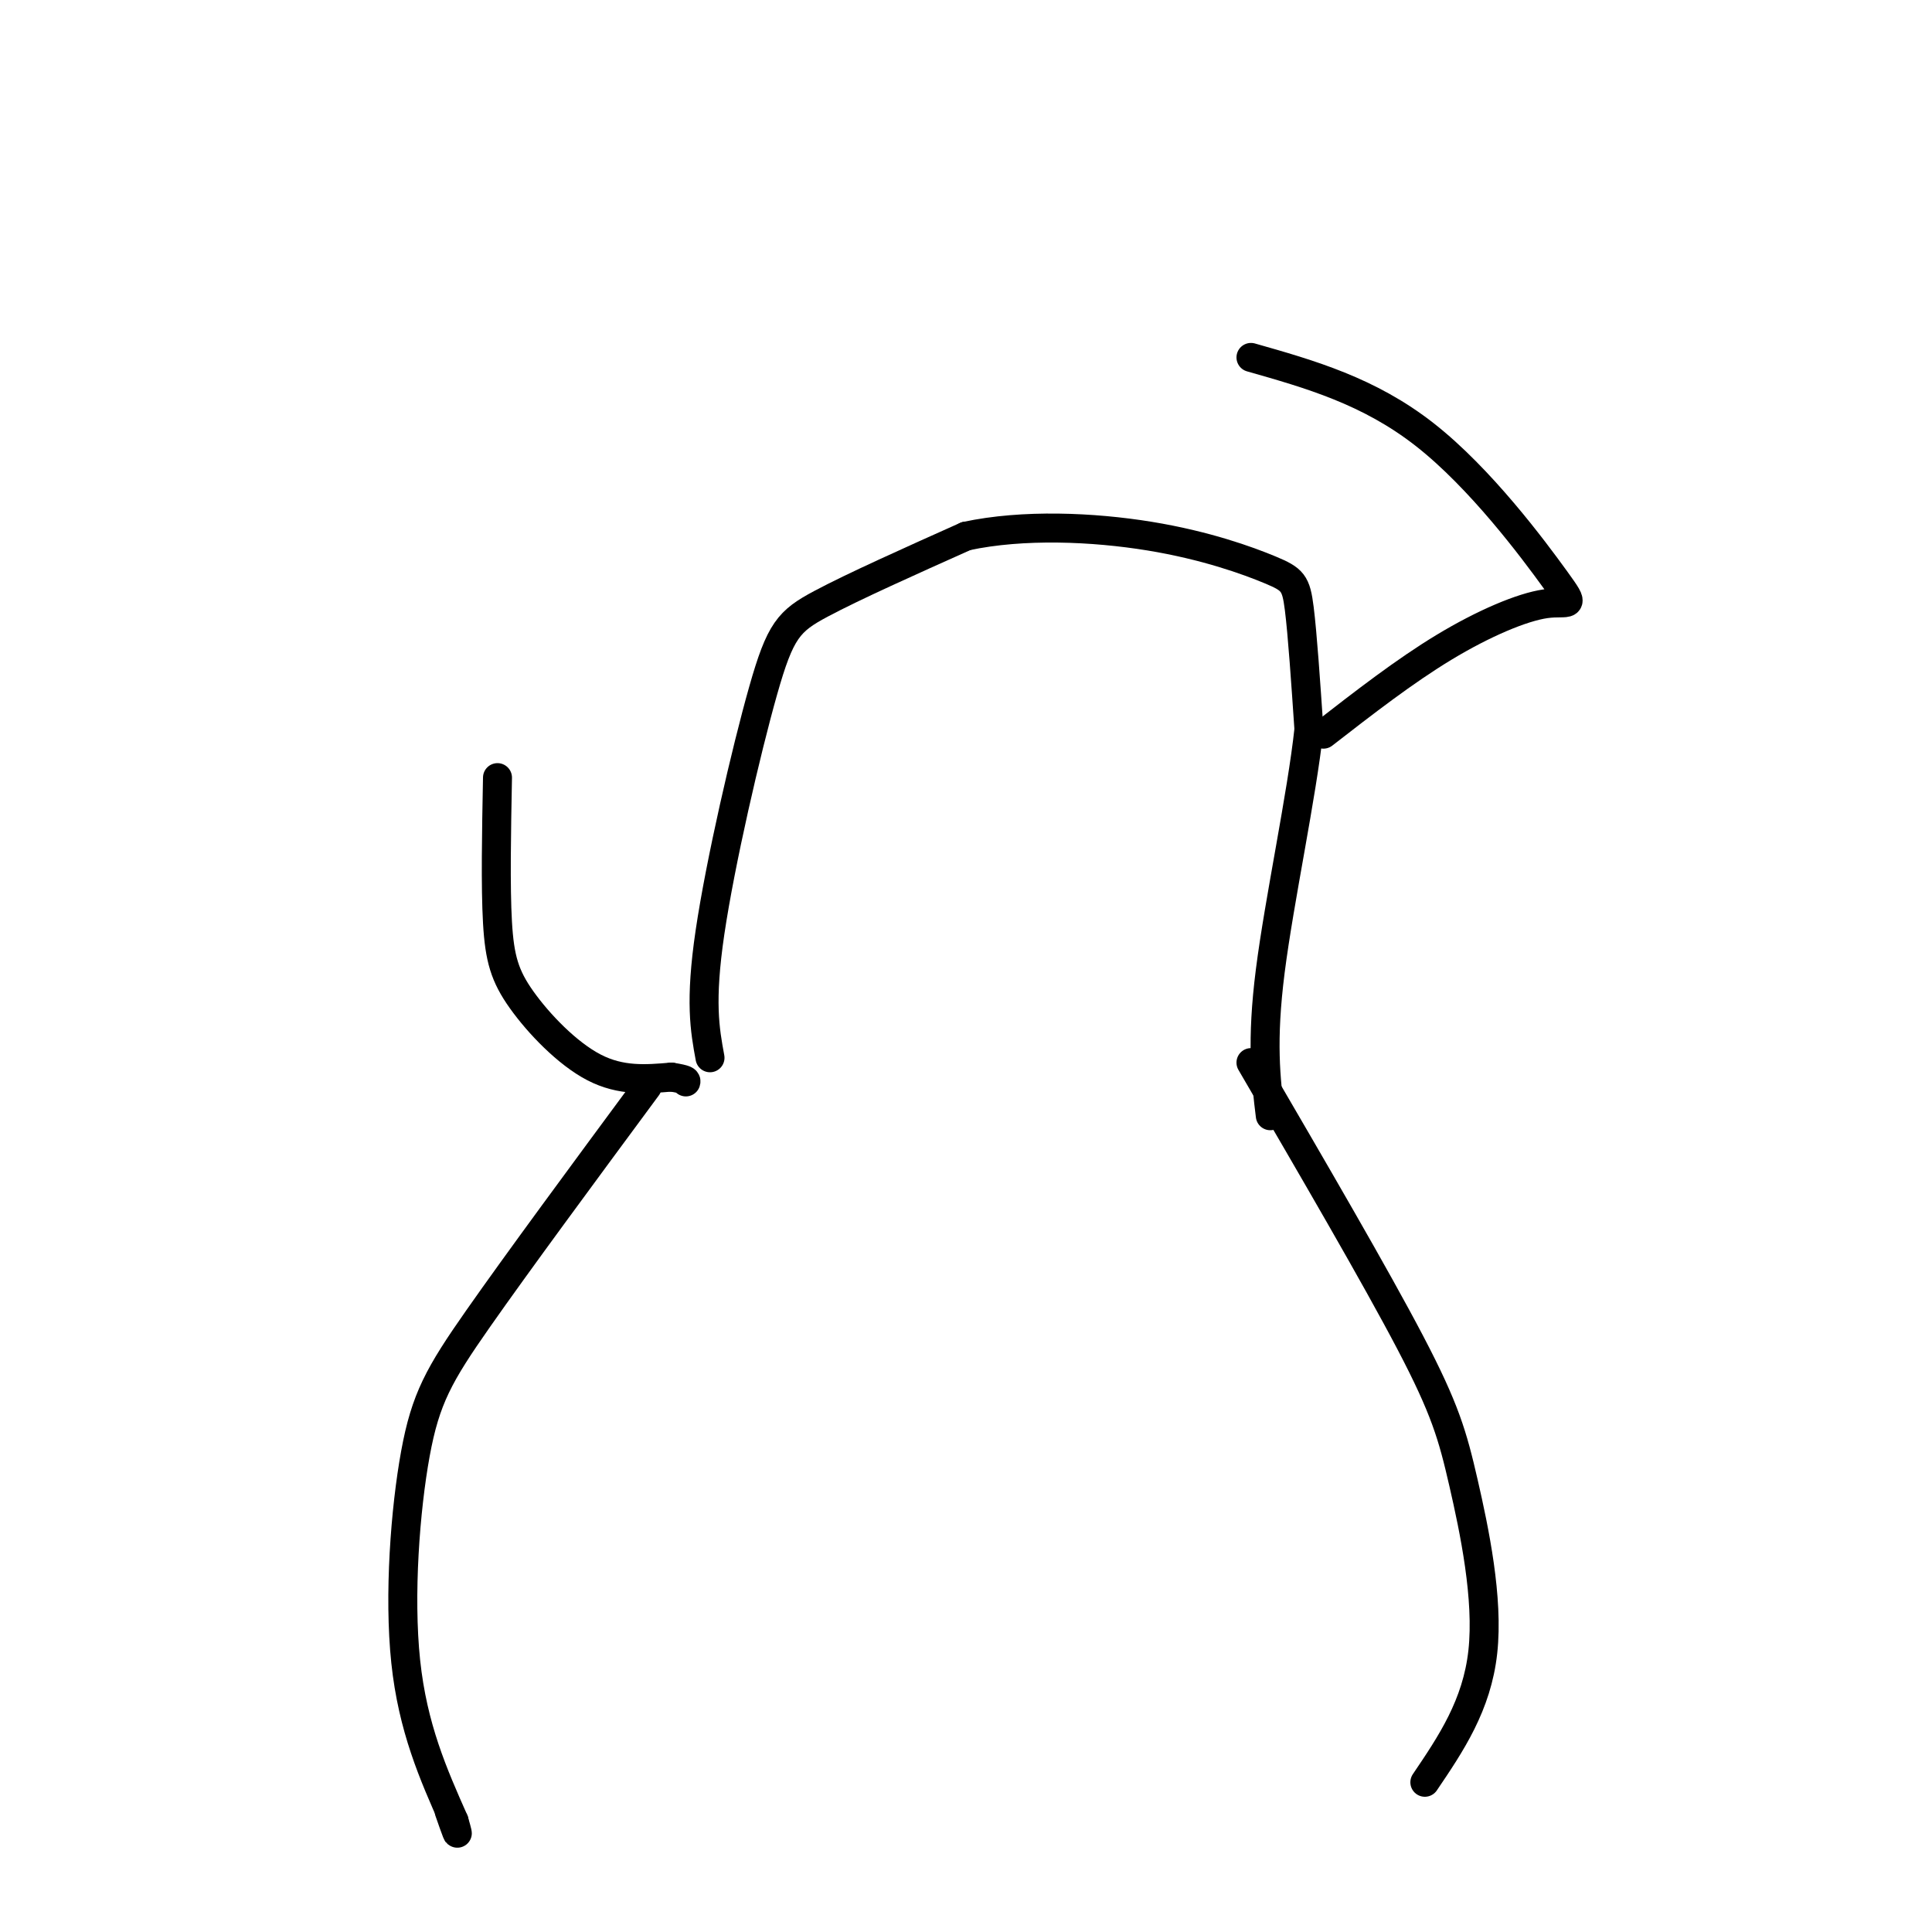 <svg viewBox='0 0 400 400' version='1.1' xmlns='http://www.w3.org/2000/svg' xmlns:xlink='http://www.w3.org/1999/xlink'><g fill='none' stroke='#000000' stroke-width='6' stroke-linecap='round' stroke-linejoin='round'><path d='M103,161c-0.214,11.274 -0.429,22.548 0,30c0.429,7.452 1.500,11.083 5,16c3.500,4.917 9.429,11.119 15,14c5.571,2.881 10.786,2.440 16,2'/><path d='M139,223c3.167,0.500 3.083,0.750 3,1'/><path d='M134,225c-13.440,18.202 -26.881,36.405 -35,48c-8.119,11.595 -10.917,16.583 -13,28c-2.083,11.417 -3.452,29.262 -2,43c1.452,13.738 5.726,23.369 10,33'/><path d='M94,377c1.500,5.167 0.250,1.583 -1,-2'/><path d='M259,220c12.893,22.113 25.786,44.226 33,58c7.214,13.774 8.750,19.208 11,29c2.250,9.792 5.214,23.940 4,35c-1.214,11.060 -6.607,19.030 -12,27'/><path d='M274,152c8.407,-6.526 16.813,-13.053 25,-18c8.187,-4.947 16.153,-8.316 21,-9c4.847,-0.684 6.574,1.316 2,-5c-4.574,-6.316 -15.450,-20.947 -27,-30c-11.550,-9.053 -23.775,-12.526 -36,-16'/><path d='M147,219c-1.065,-5.786 -2.131,-11.571 0,-26c2.131,-14.429 7.458,-37.500 11,-50c3.542,-12.500 5.298,-14.429 12,-18c6.702,-3.571 18.351,-8.786 30,-14'/><path d='M200,111c11.821,-2.542 26.375,-1.898 38,0c11.625,1.898 20.322,5.049 25,7c4.678,1.951 5.337,2.700 6,8c0.663,5.300 1.332,15.150 2,25'/><path d='M271,151c-1.467,13.667 -6.133,35.333 -8,50c-1.867,14.667 -0.933,22.333 0,30'/></g>
</svg>